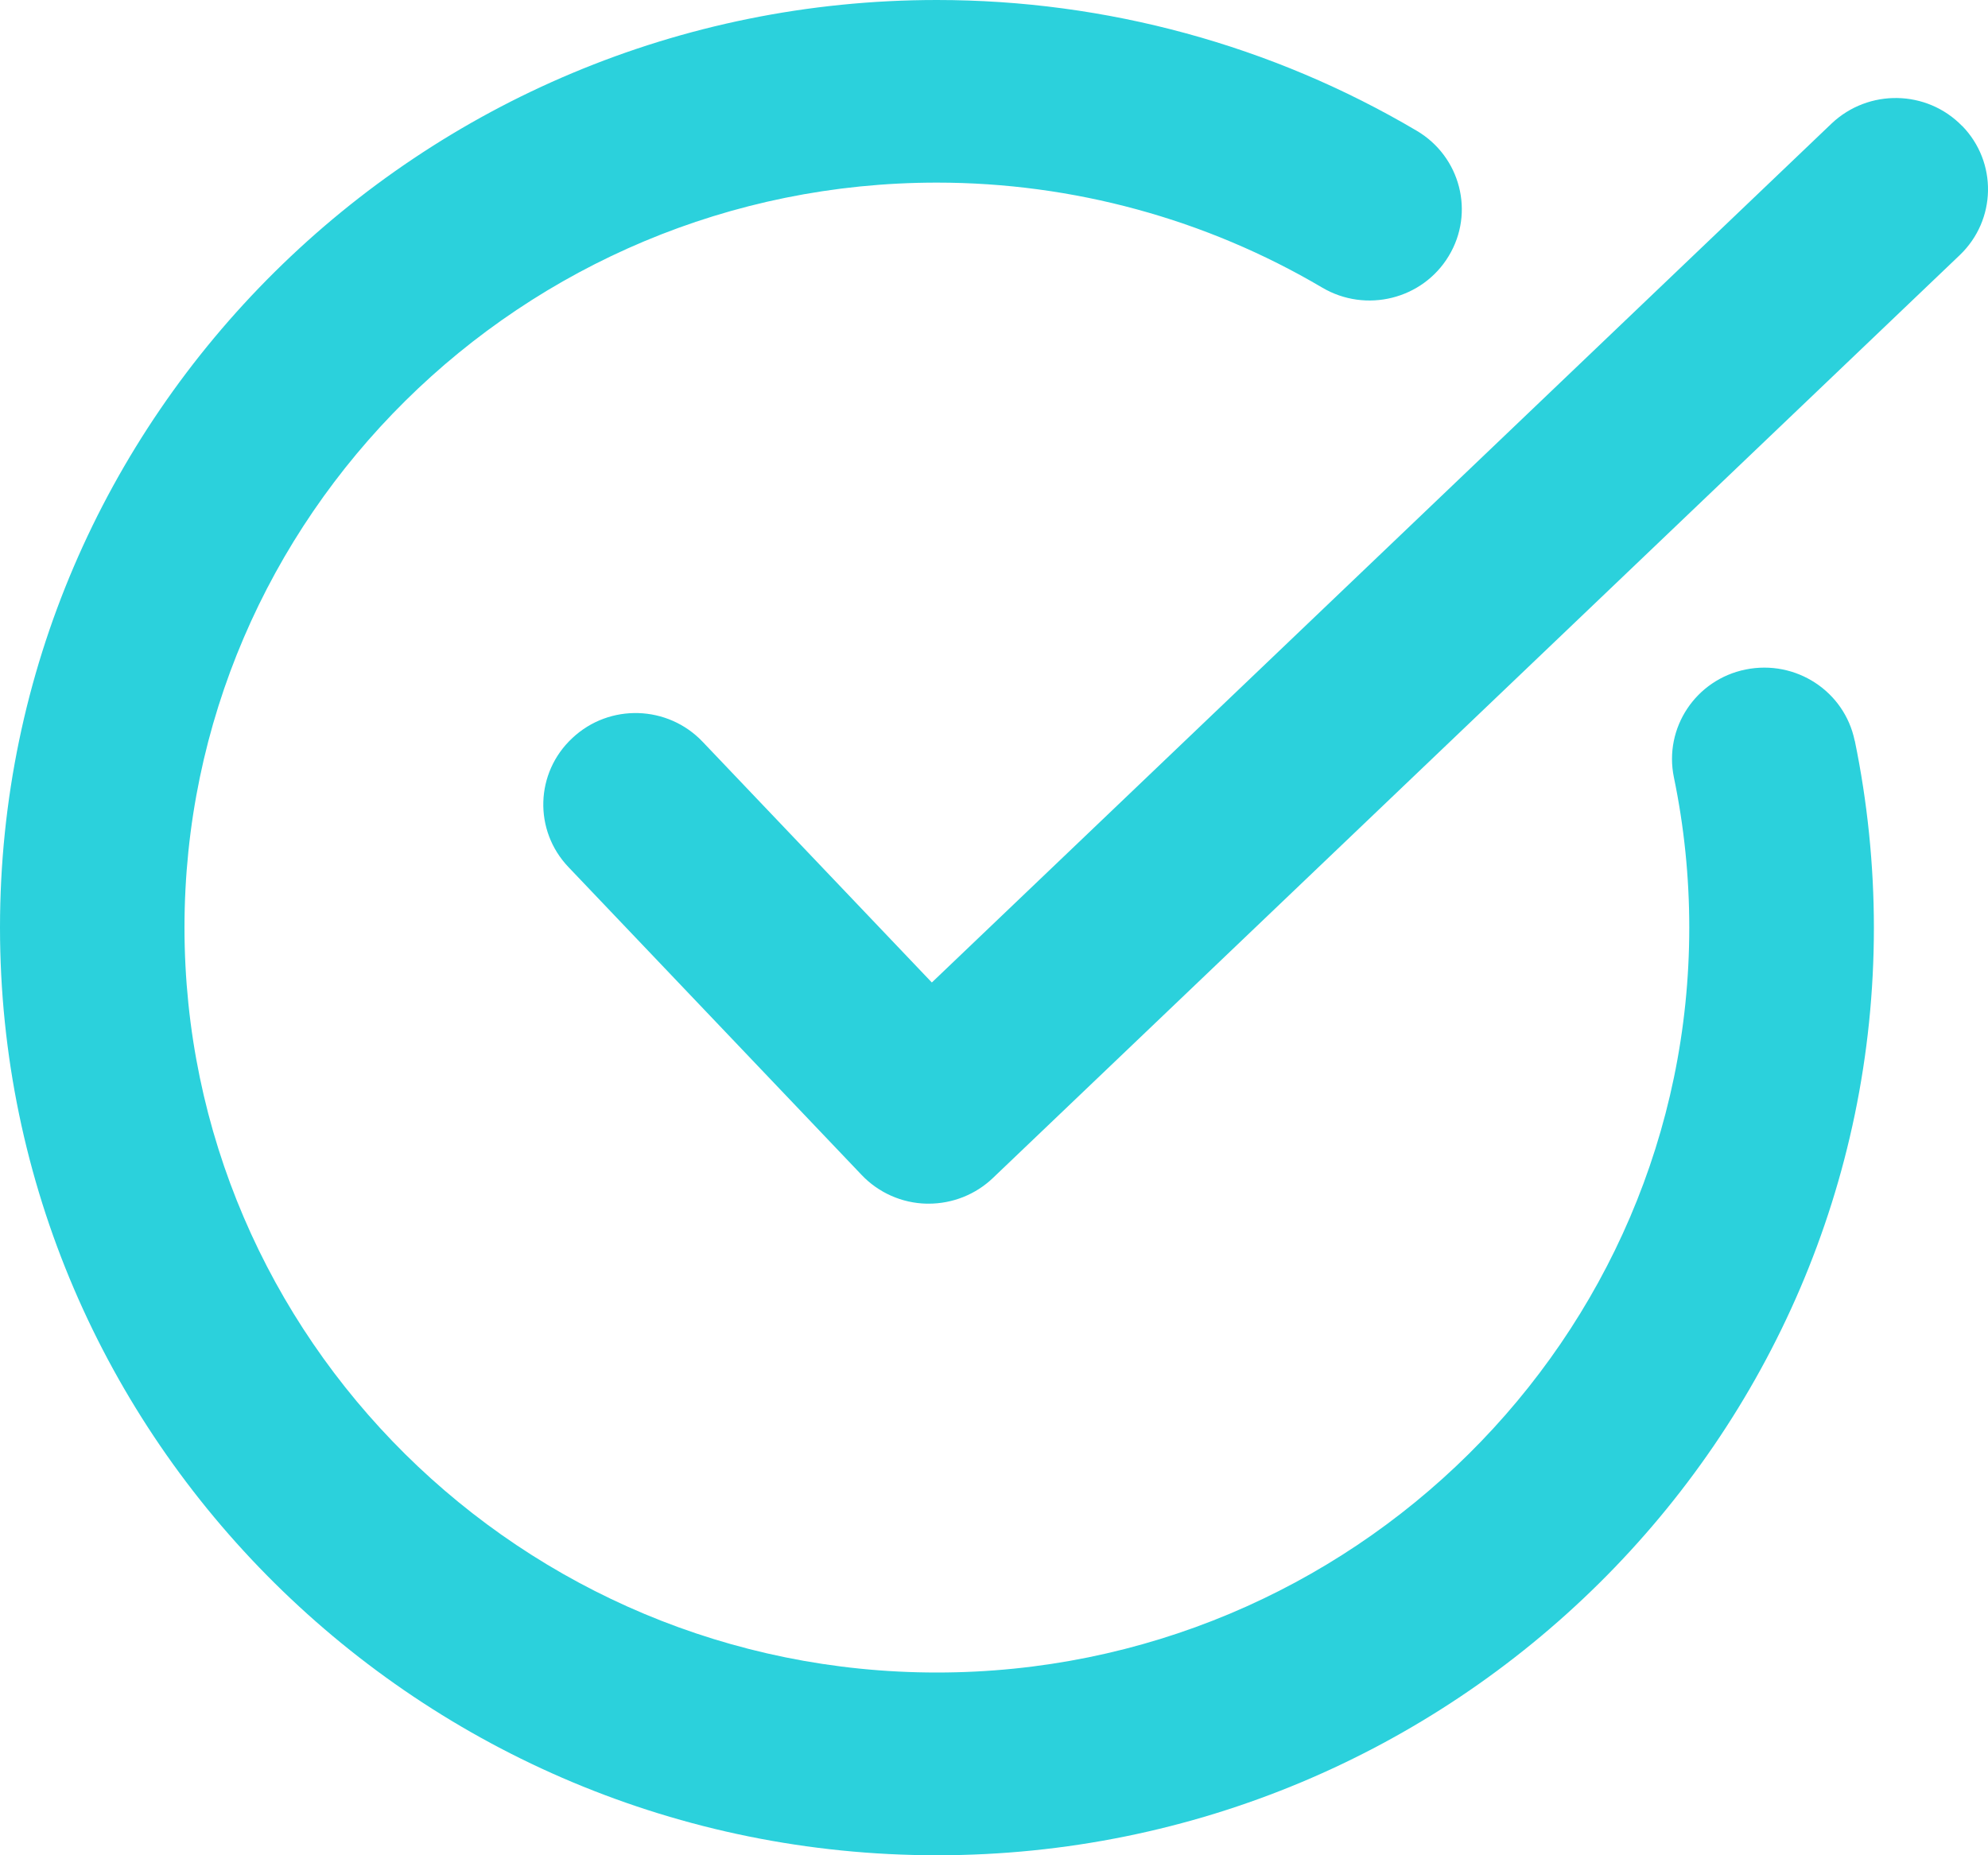 <svg width="15" height="14" viewBox="0 0 15 14" fill="none" xmlns="http://www.w3.org/2000/svg">
<path d="M13.995 5.59C14.09 6.051 14.139 6.526 14.139 7.001C14.139 10.86 10.967 14 7.07 14C3.172 14 0 10.86 0 6.999C0 3.139 3.171 0 7.069 0C8.347 0 9.599 0.342 10.69 0.987C11.02 1.182 11.129 1.605 10.931 1.932C10.734 2.259 10.306 2.365 9.976 2.17C9.1 1.653 8.095 1.378 7.069 1.378C3.939 1.378 1.392 3.9 1.392 6.999C1.392 10.099 3.939 12.621 7.069 12.621C10.199 12.621 12.746 10.099 12.746 6.999C12.746 6.618 12.707 6.236 12.63 5.866C12.553 5.493 12.795 5.128 13.172 5.052C13.55 4.976 13.917 5.216 13.994 5.589L13.995 5.59ZM14.805 0.951C14.538 0.676 14.098 0.669 13.82 0.932L7.031 7.414L5.302 5.598C5.038 5.32 4.598 5.307 4.319 5.569C4.038 5.83 4.025 6.266 4.289 6.543L6.501 8.866C6.628 9 6.805 9.079 6.991 9.083C6.996 9.083 7.002 9.083 7.007 9.083C7.187 9.083 7.361 9.014 7.491 8.89L14.787 1.925C15.064 1.66 15.072 1.224 14.805 0.95V0.951Z" fill="#2BD1DC"/>
</svg>
